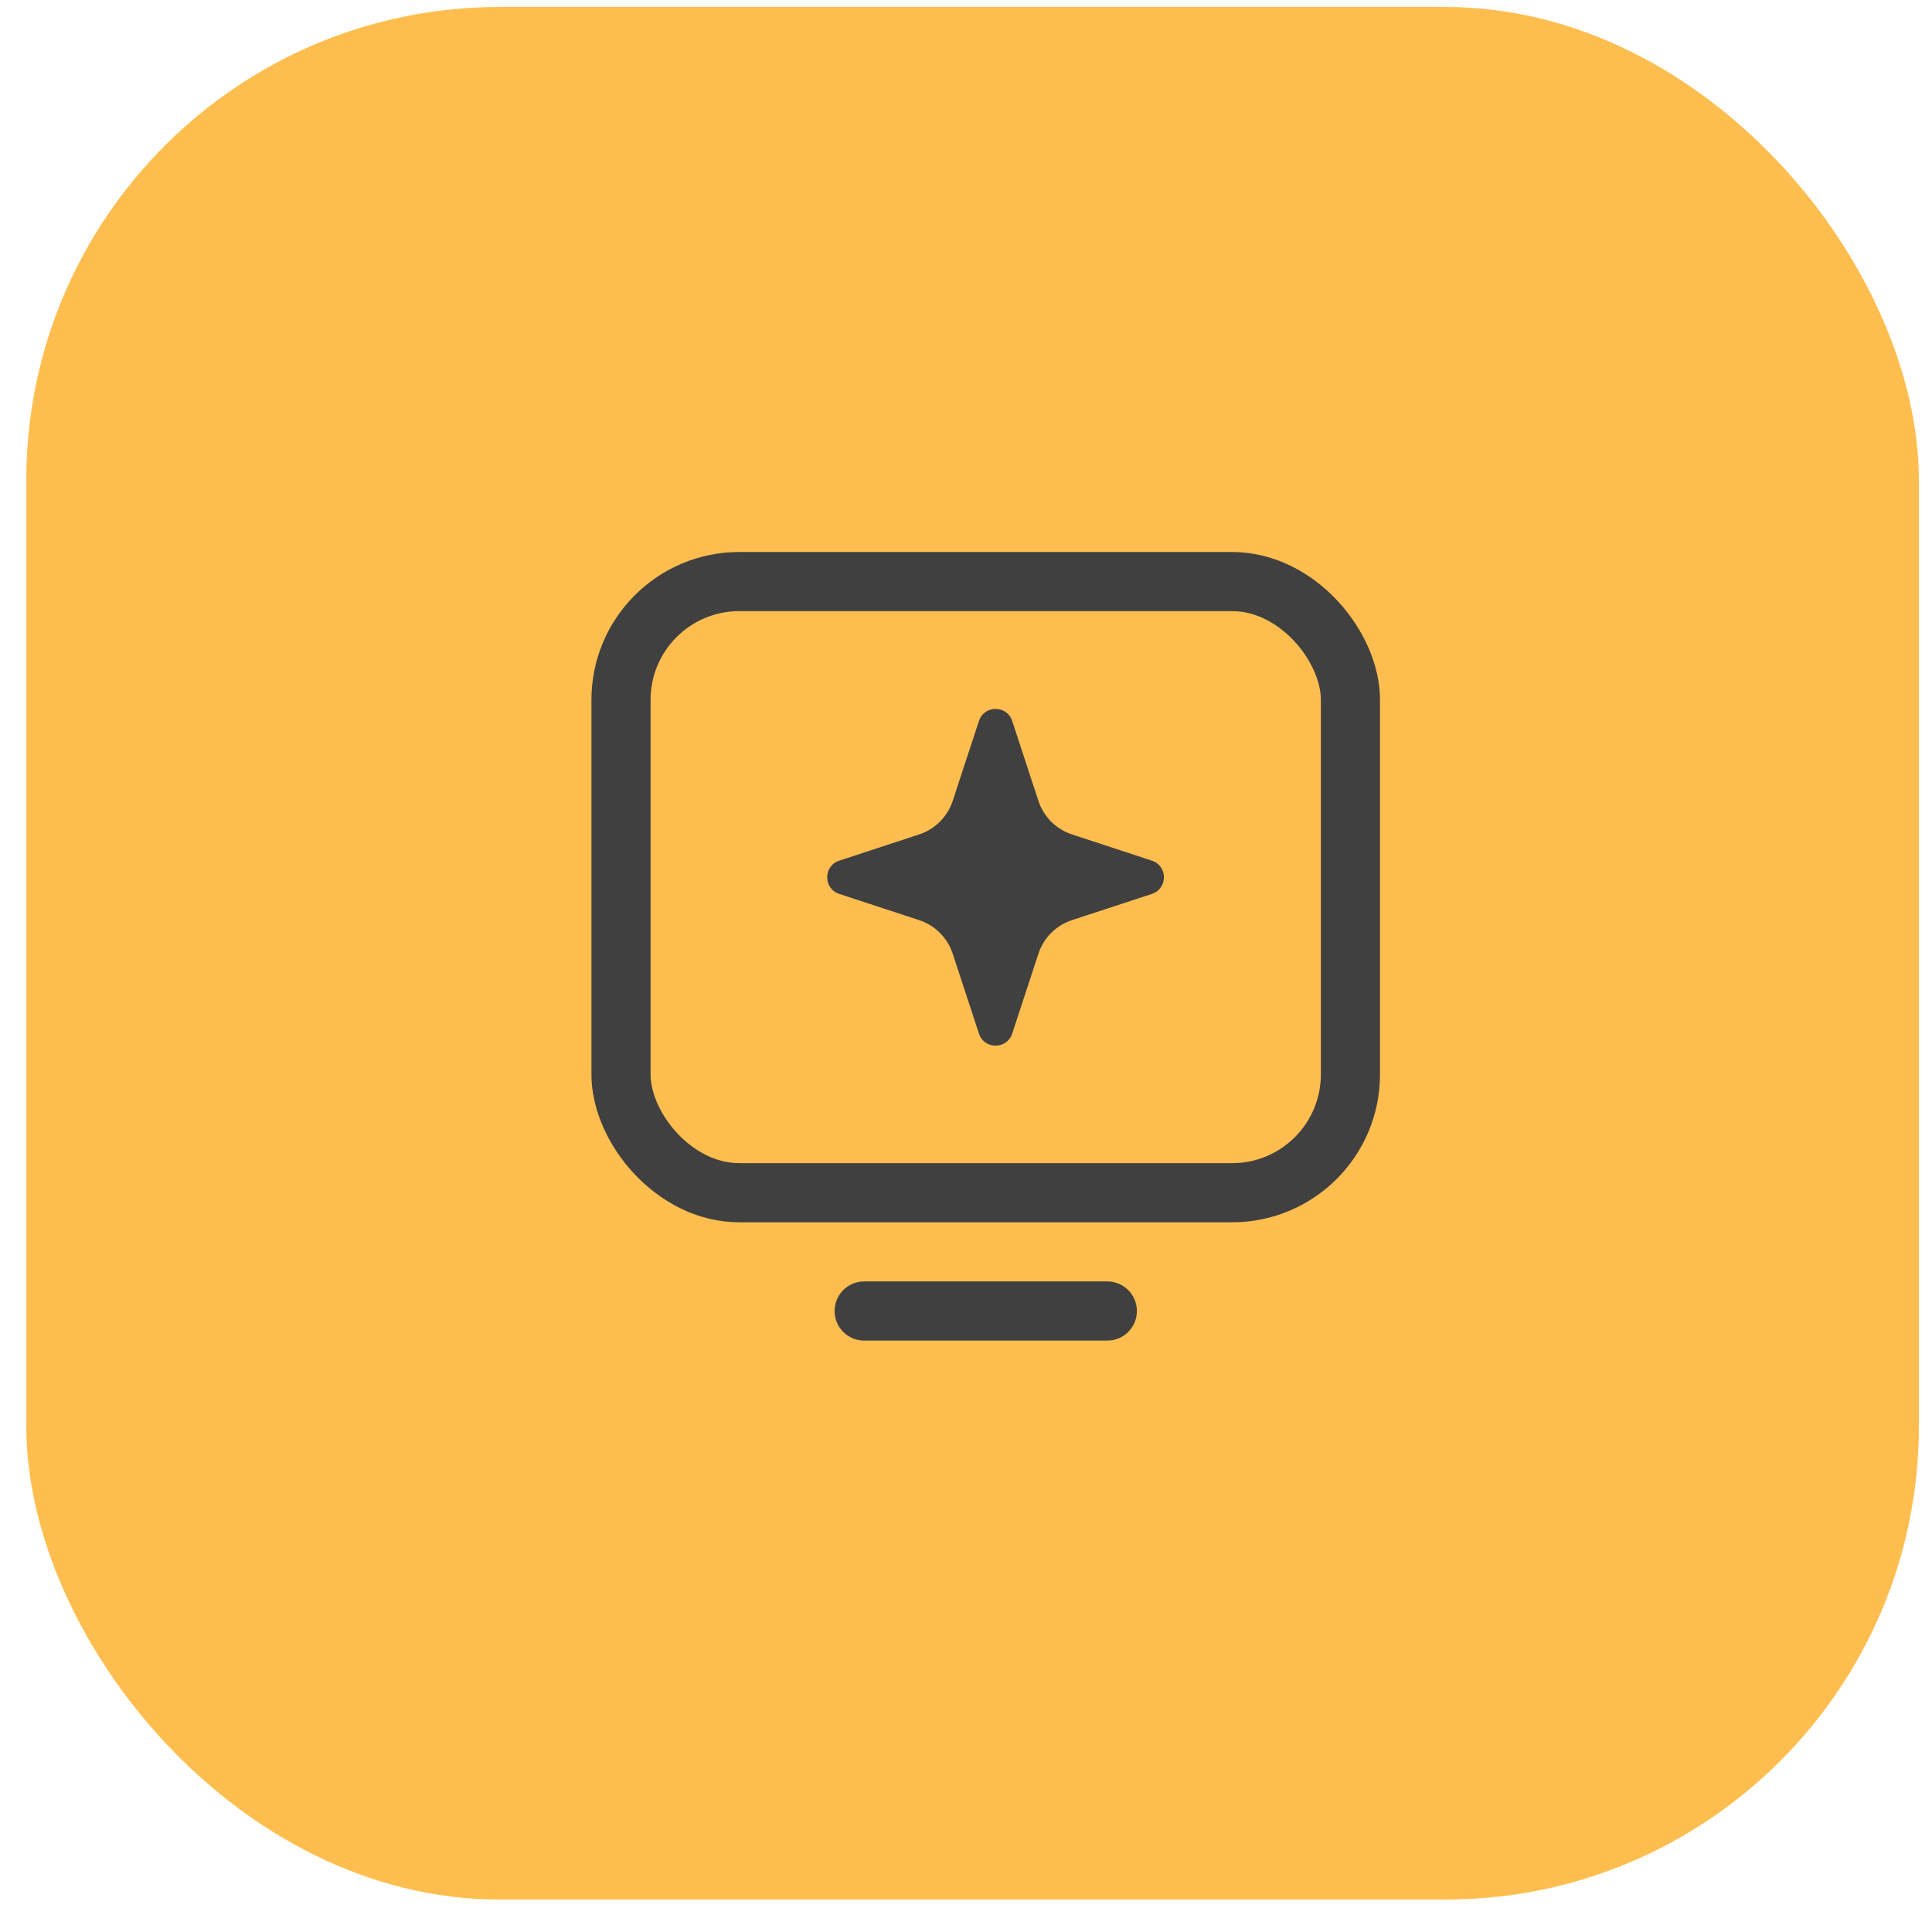 <svg fill="none" height="49" viewBox="0 0 49 49" width="49" xmlns="http://www.w3.org/2000/svg"><rect fill="#febe4f" height="48" rx="12" width="48" x=".667" y=".177"/><rect height="15.5" rx="3" stroke="#404040" stroke-linecap="round" stroke-linejoin="round" stroke-width="1.5" width="18.5" x="15.75" y="14.75"/><path d="m21.917 33.25h6.167" stroke="#404040" stroke-linecap="round" stroke-linejoin="round" stroke-width="1.5"/><path d="m26.337 24.188-.665 2.026c-.134.408-.71.408-.844 0l-.665-2.026c-.132-.403-.448-.719-.851-.851l-2.026-.665c-.408-.134-.408-.71 0-.844l2.026-.665c.403-.132.719-.448.851-.851l.665-2.026c.134-.408.71-.408.844 0l.665 2.026c.132.403.448.719.851.851l2.026.665c.408.134.408.71 0 .844l-2.026.665c-.403.132-.719.448-.851.851z" fill="#404040"/></svg>